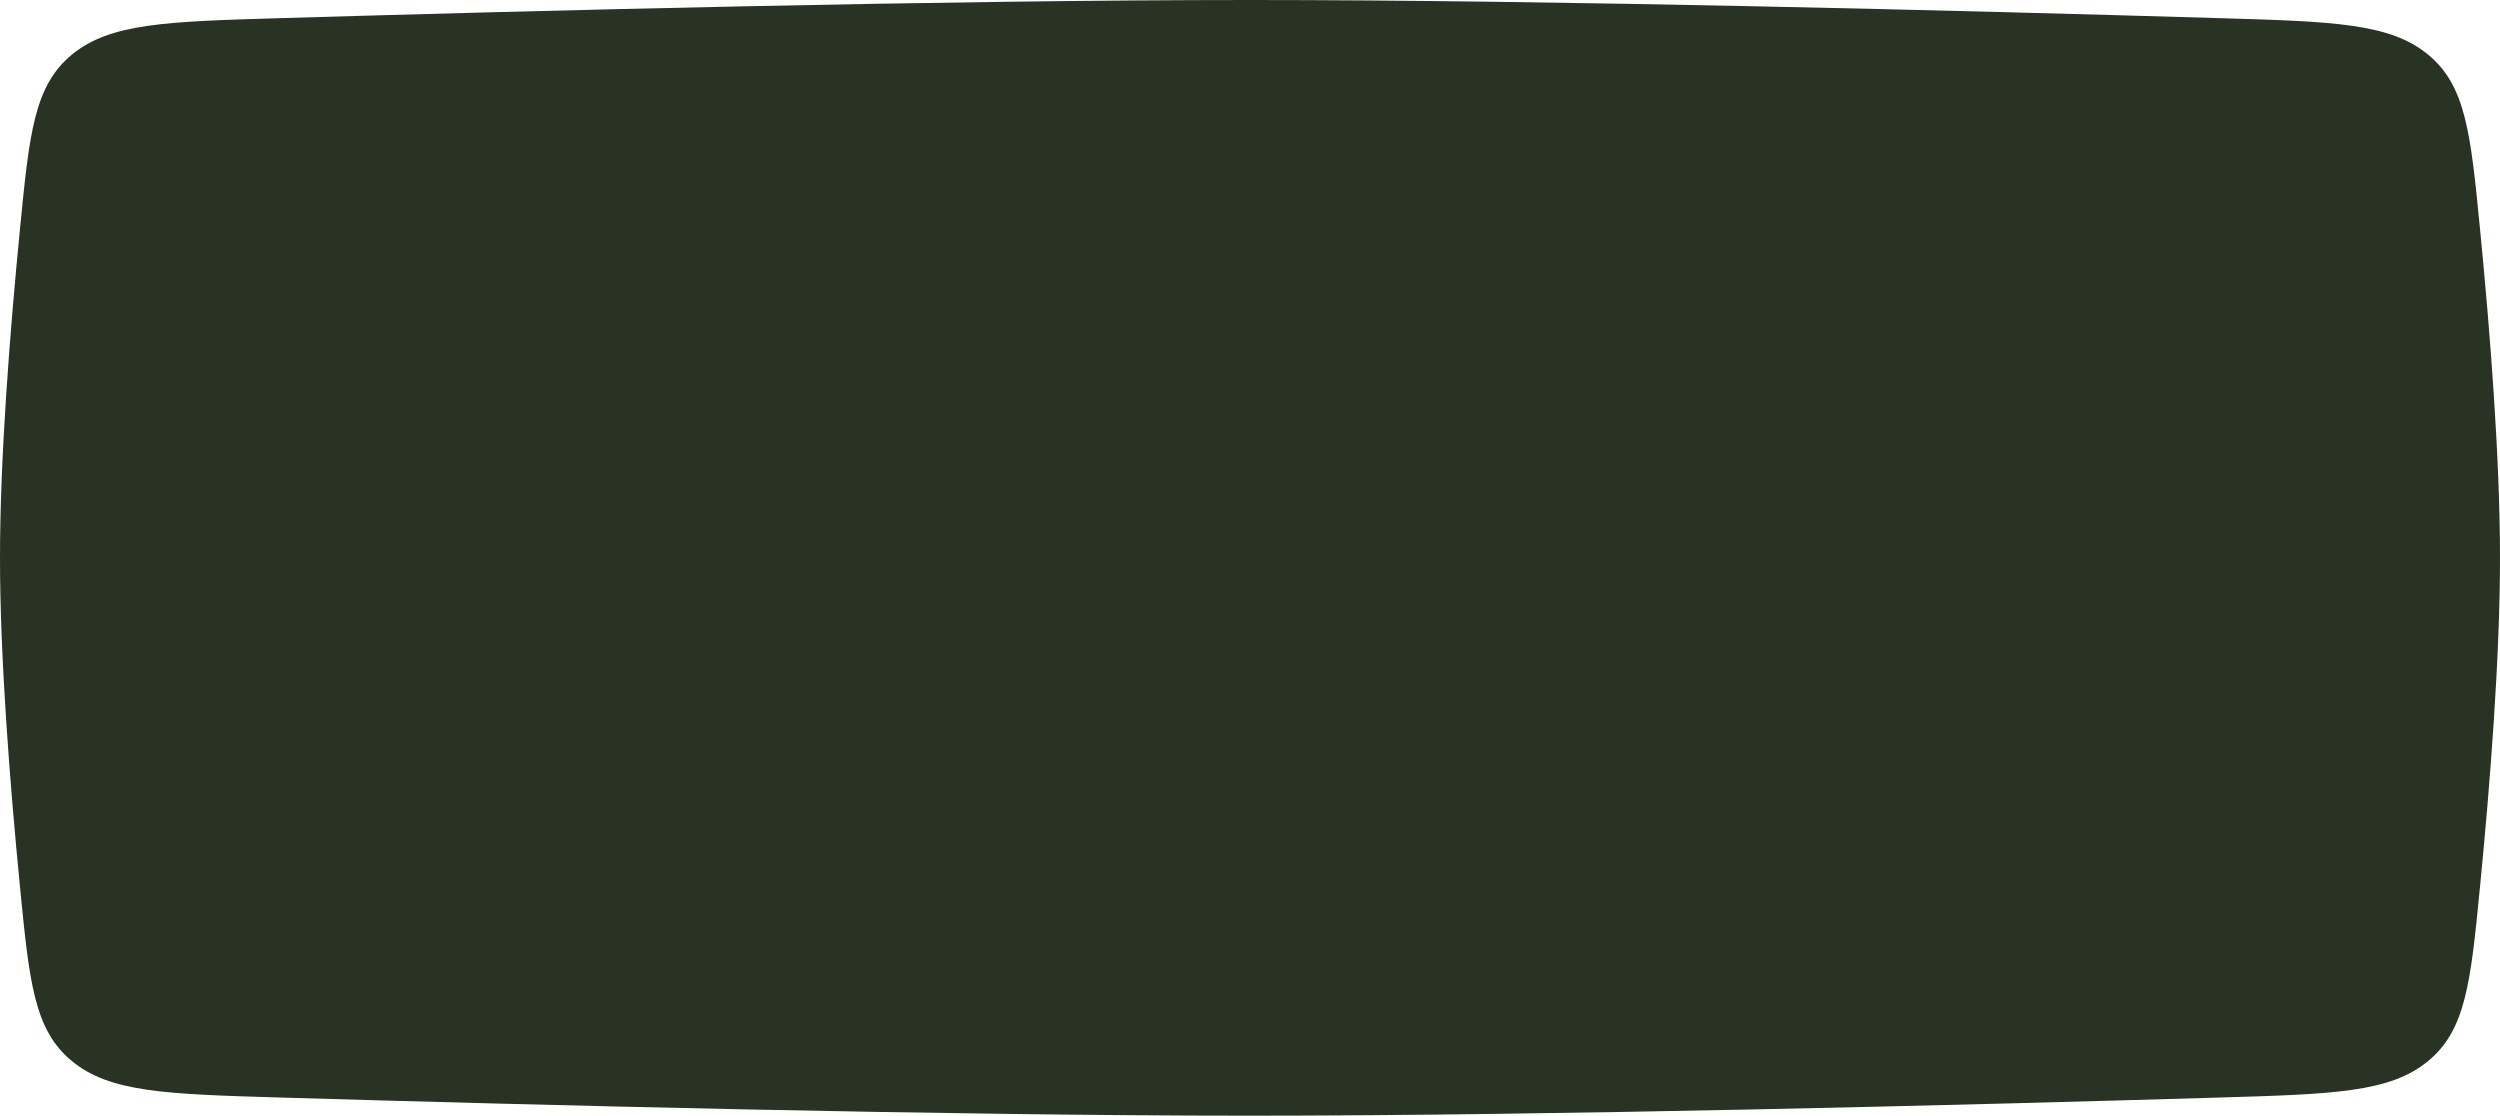 <?xml version="1.0" encoding="UTF-8"?> <svg xmlns="http://www.w3.org/2000/svg" width="1824" height="814" viewBox="0 0 1824 814" fill="none"><path d="M1809.42 167.041C1802.59 97.334 1799.17 62.48 1771.36 39.697C1743.57 16.915 1702.34 15.694 1619.9 13.252C1433.27 7.724 1132.97 0 911.998 0C691.025 0 390.729 7.724 204.092 13.252C121.654 15.694 80.435 16.915 52.632 39.697C24.828 62.48 21.411 97.334 14.577 167.041C7.122 243.083 0 334.655 0 407C0 479.344 7.122 570.917 14.577 646.959C21.411 716.666 24.828 751.521 52.632 774.302C80.435 797.084 121.654 798.306 204.092 800.747C390.729 806.276 691.025 814 911.998 814C1132.97 814 1433.27 806.276 1619.9 800.747C1702.34 798.306 1743.57 797.084 1771.36 774.302C1799.17 751.521 1802.59 716.666 1809.42 646.959C1816.88 570.917 1824 479.344 1824 407C1824 334.655 1816.88 243.083 1809.42 167.041Z" fill="#283323"></path></svg> 